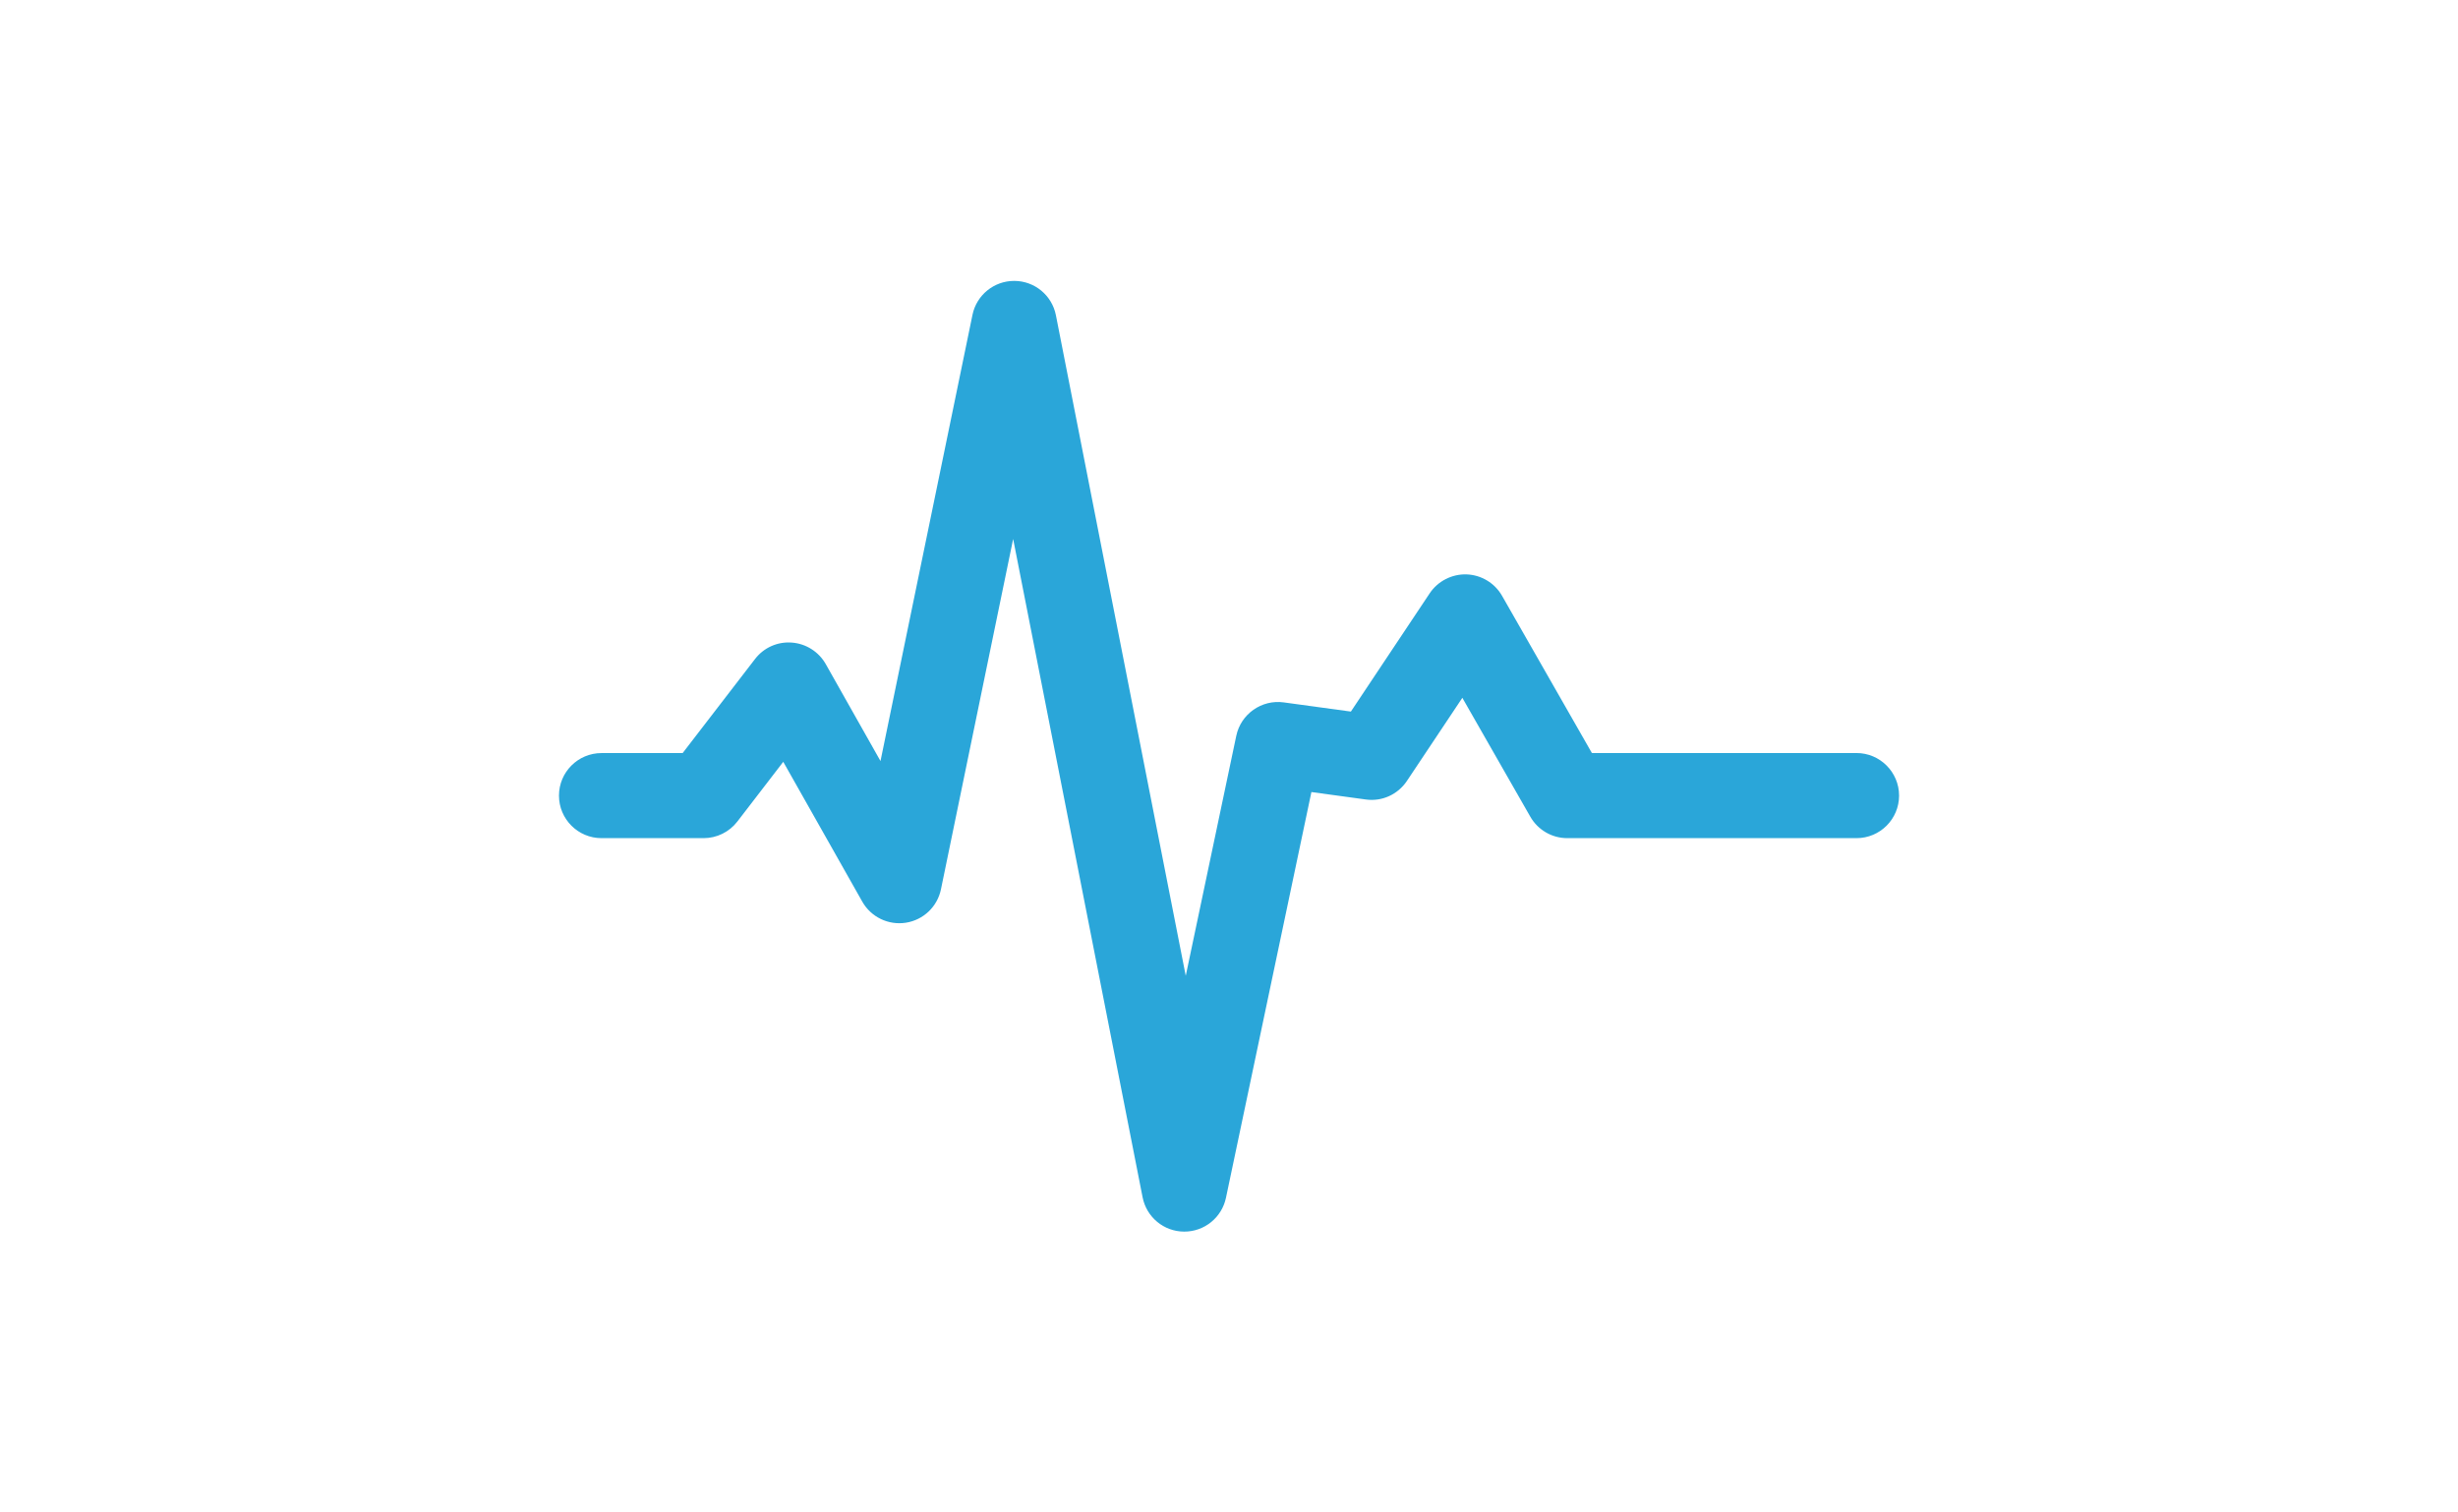 <?xml version="1.0" encoding="utf-8"?>
<!-- Generator: Adobe Illustrator 16.0.4, SVG Export Plug-In . SVG Version: 6.00 Build 0)  -->
<!DOCTYPE svg PUBLIC "-//W3C//DTD SVG 1.1//EN" "http://www.w3.org/Graphics/SVG/1.1/DTD/svg11.dtd">
<svg version="1.1" xmlns="http://www.w3.org/2000/svg" xmlns:xlink="http://www.w3.org/1999/xlink" x="0px" y="0px" width="130px"
	 height="80px" viewBox="0 0 130 80" enable-background="new 0 0 130 80" xml:space="preserve">
<g id="dev">
	<path fill="#2AA6D9" d="M98.188,39.831H84.193l-4.752-8.316c-0.387-0.678-1.098-1.105-1.877-1.133
		c-0.766-0.025-1.518,0.352-1.949,1l-4.169,6.256l-3.556-0.486c-1.161-0.158-2.262,0.611-2.505,1.766l-2.673,12.697l-6.867-34.941
		c-0.207-1.053-1.127-1.812-2.197-1.816c-0.004,0-0.008,0-0.012,0c-1.066,0-1.988,0.75-2.203,1.795l-4.865,23.602l-2.896-5.129
		c-0.373-0.656-1.049-1.084-1.801-1.137c-0.76-0.057-1.482,0.273-1.942,0.873l-3.825,4.971h-4.291c-1.243,0-2.25,1.008-2.25,2.25
		s1.007,2.25,2.25,2.25h5.4c0.698,0,1.357-0.324,1.783-0.877l2.429-3.16l4.179,7.395c0.461,0.816,1.381,1.26,2.308,1.115
		s1.665-0.85,1.854-1.768l3.818-18.529l6.846,34.82c0.206,1.051,1.123,1.811,2.192,1.816c0.005,0,0.01,0,0.015,0
		c1.064,0,1.983-0.744,2.202-1.787l4.519-21.463l2.875,0.393c0.861,0.121,1.699-0.266,2.177-0.982l2.931-4.395l3.594,6.287
		c0.4,0.701,1.146,1.135,1.953,1.135h15.301c1.242,0,2.25-1.008,2.25-2.25S99.43,39.831,98.188,39.831z"/>
</g>
<g id="LogoPied">
</g>
<g id="Achat">
</g>
<g id="monCompte">
</g>
<g id="video">
</g>
<g id="docu">
</g>
<g id="Demo">
</g>
<g id="logoTop">
</g>
<g id="dynamisme">
</g>
<g id="infolettre">
</g>
<g id="info">
</g>
<g id="mobile">
</g>
<g id="correction">
</g>
<g id="intégration">
</g>
<g id="multilingue">
</g>
<g id="perfoErgonomie">
</g>
<g id="Actualité">
</g>
</svg>
